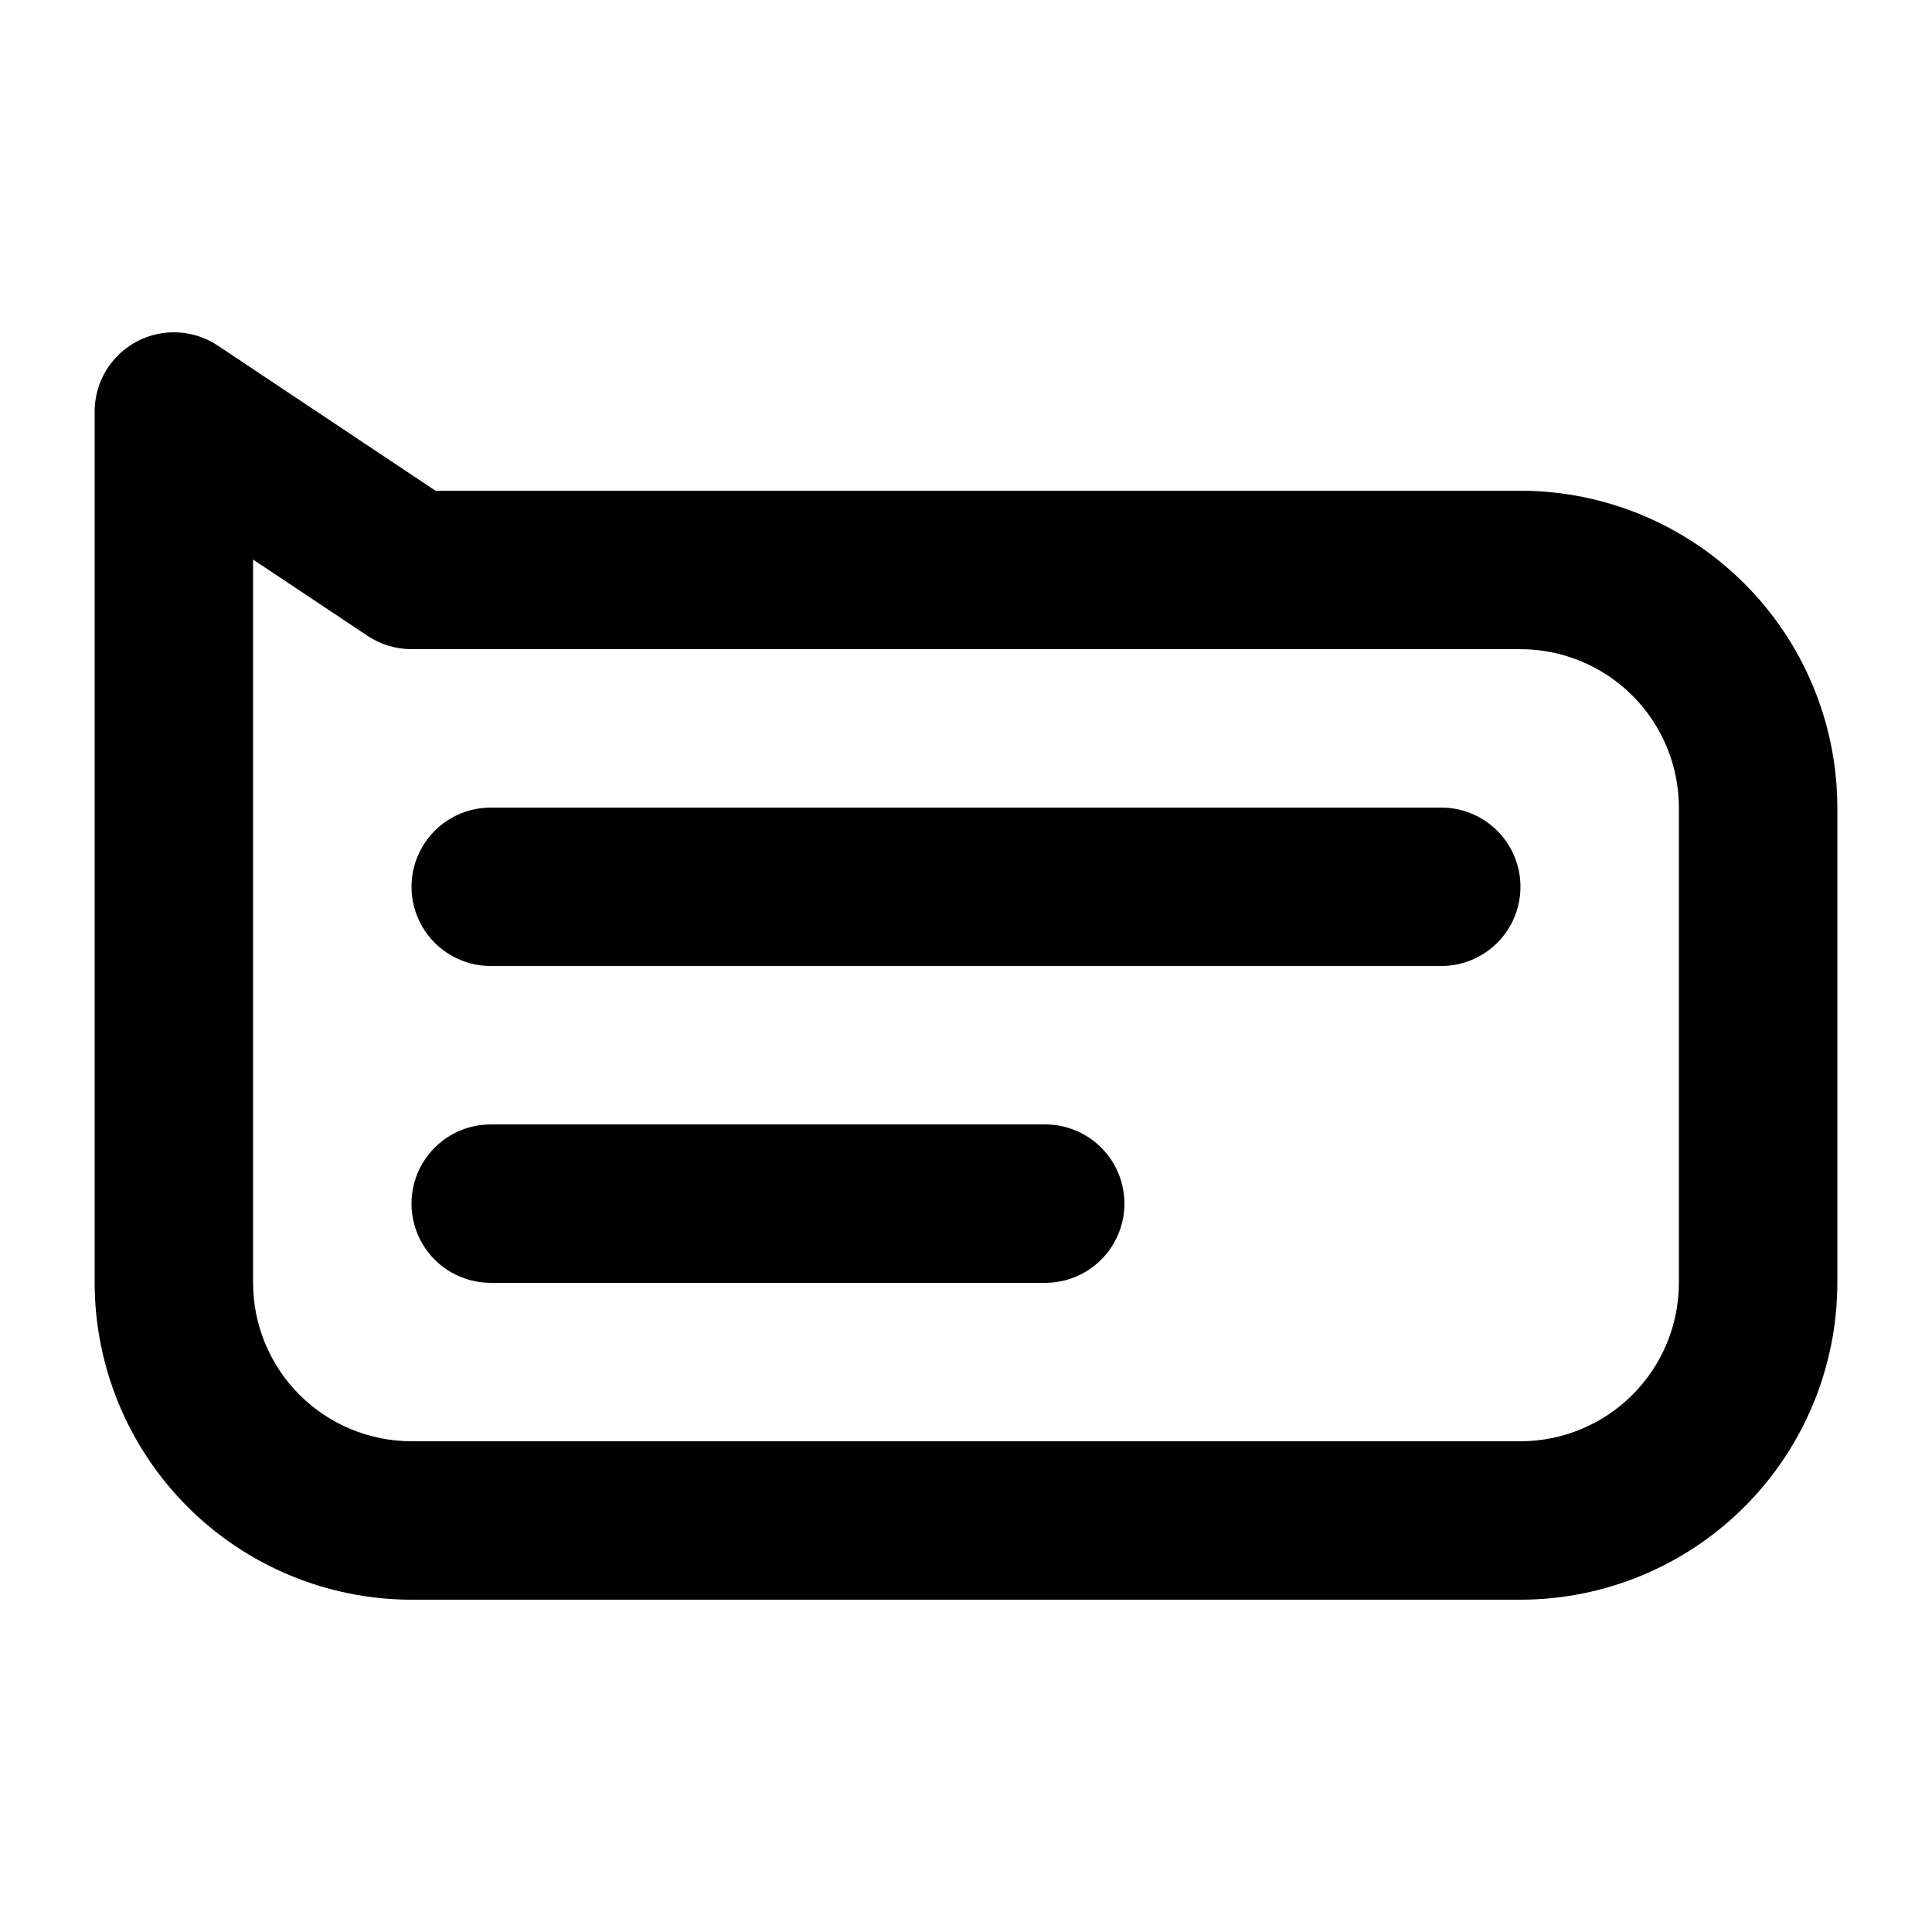 <?xml version="1.0" encoding="UTF-8"?>
<!-- Uploaded to: SVG Repo, www.svgrepo.com, Generator: SVG Repo Mixer Tools -->
<svg fill="#000000" width="800px" height="800px" version="1.1" viewBox="144 144 512 512" xmlns="http://www.w3.org/2000/svg">
 <path d="m546.94 274.05h-287.53l-57.688-38.457c-4.234-2.824-9.352-4.012-14.398-3.344-5.047 0.668-9.68 3.144-13.035 6.973-3.352 3.828-5.203 8.746-5.203 13.836v230.91c0.023 22.266 8.879 43.609 24.621 59.352 15.742 15.742 37.086 24.594 59.348 24.617h293.89c22.266-0.023 43.609-8.875 59.352-24.617 15.742-15.742 24.594-37.086 24.617-59.352v-125.95c-0.023-22.266-8.875-43.609-24.617-59.352-15.742-15.742-37.086-24.594-59.352-24.617zm41.984 209.92v-0.004c-0.012 11.133-4.438 21.805-12.309 29.676-7.871 7.871-18.543 12.297-29.676 12.309h-293.89c-11.133-0.012-21.805-4.438-29.672-12.309-7.871-7.871-12.301-18.543-12.312-29.676v-191.68l30.34 20.223c3.449 2.297 7.5 3.523 11.645 3.527h293.89c11.133 0.012 21.805 4.438 29.676 12.309 7.871 7.871 12.297 18.543 12.309 29.676zm-41.984-104.96c0 5.566-2.211 10.906-6.148 14.844-3.934 3.934-9.273 6.148-14.844 6.148h-251.9c-7.5 0-14.43-4.004-18.18-10.496-3.75-6.496-3.75-14.5 0-20.992 3.75-6.496 10.68-10.496 18.18-10.496h251.9c5.57 0 10.91 2.211 14.844 6.148 3.938 3.934 6.148 9.273 6.148 14.844zm-104.96 83.969h0.004c0 5.566-2.215 10.906-6.148 14.84-3.938 3.938-9.277 6.148-14.844 6.148h-146.95c-7.5 0-14.43-4-18.18-10.492-3.75-6.496-3.75-14.5 0-20.992 3.75-6.496 10.68-10.496 18.18-10.496h146.95c5.566 0 10.906 2.211 14.844 6.148 3.934 3.934 6.148 9.273 6.148 14.844z"/>
</svg>